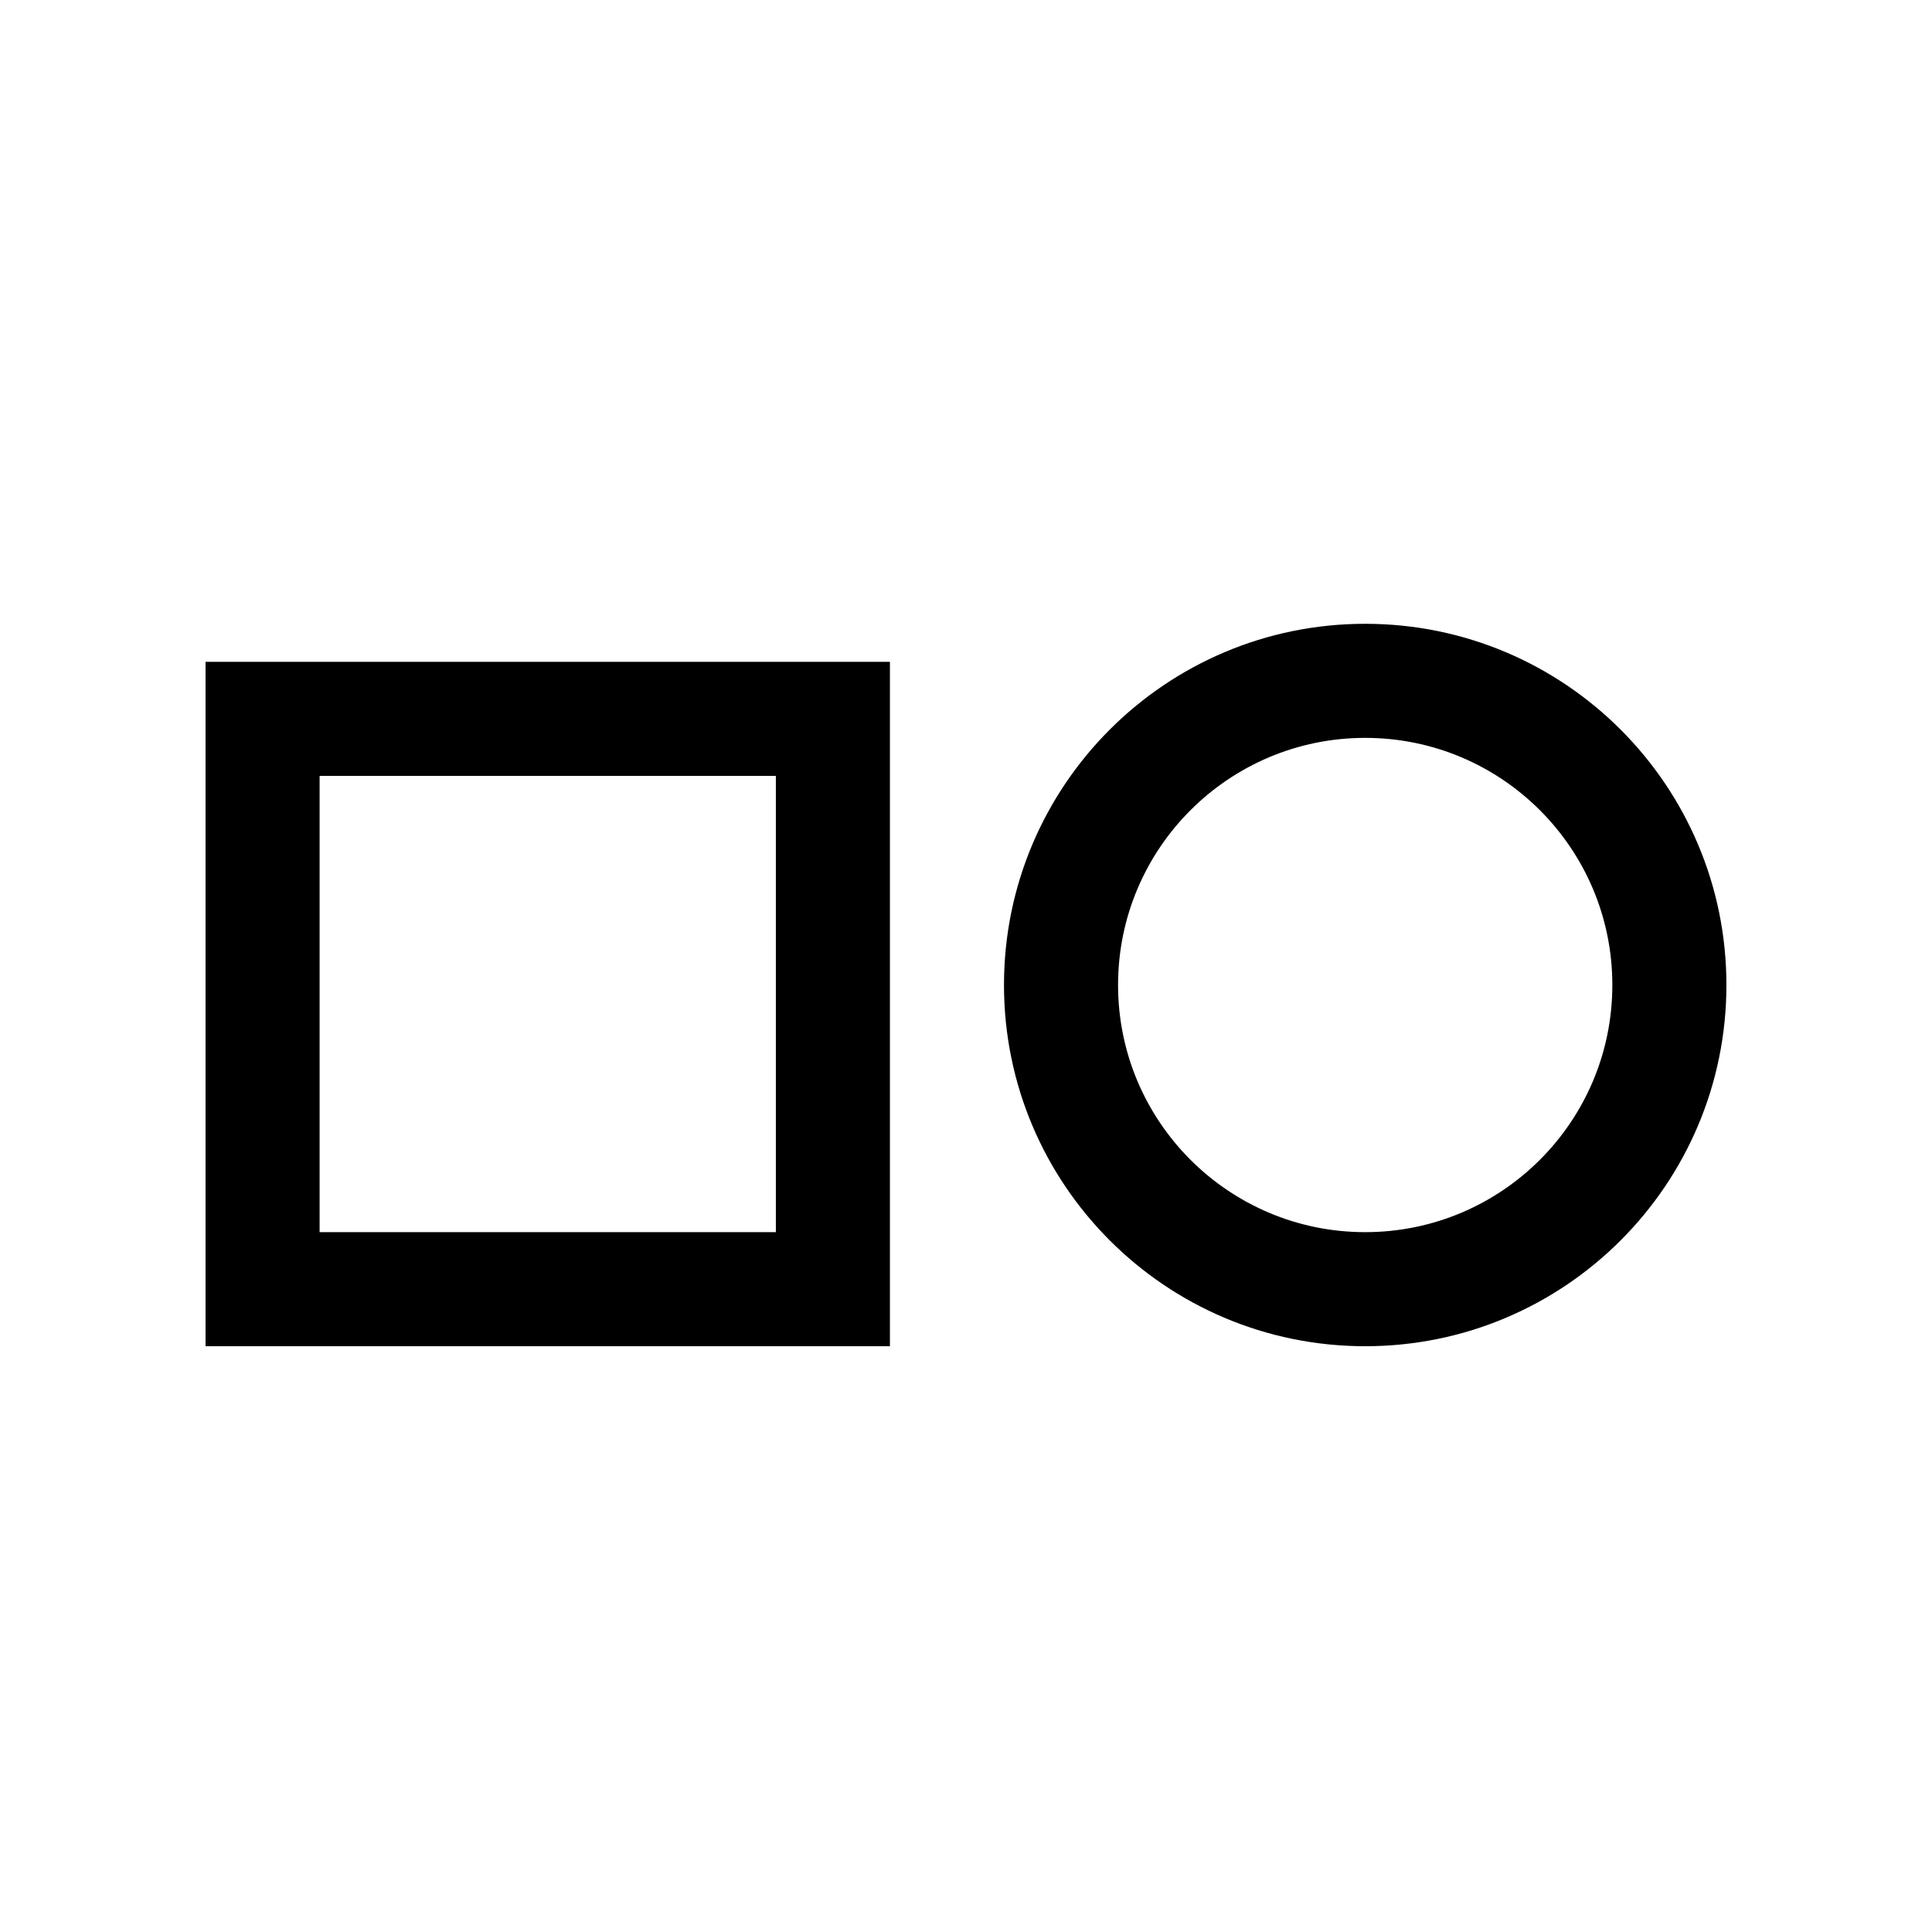 <?xml version="1.0" encoding="UTF-8"?>
<!-- Uploaded to: SVG Repo, www.svgrepo.com, Generator: SVG Repo Mixer Tools -->
<svg fill="#000000" width="800px" height="800px" version="1.1" viewBox="144 144 512 512" xmlns="http://www.w3.org/2000/svg">
 <path d="m228.7 349.62v120.91h120.91v-120.91zm151.14-30.227v181.37h-181.37v-181.37zm125.95 151.14c36.172 0 65.496-29.324 65.496-65.496s-29.324-65.492-65.496-65.492-65.492 29.32-65.492 65.492 29.32 65.496 65.492 65.496zm0 30.23c-52.863 0-95.723-42.859-95.723-95.727 0-52.867 42.859-95.723 95.723-95.723 52.867 0 95.727 42.855 95.727 95.723 0 52.867-42.859 95.727-95.727 95.727z"/>
</svg>